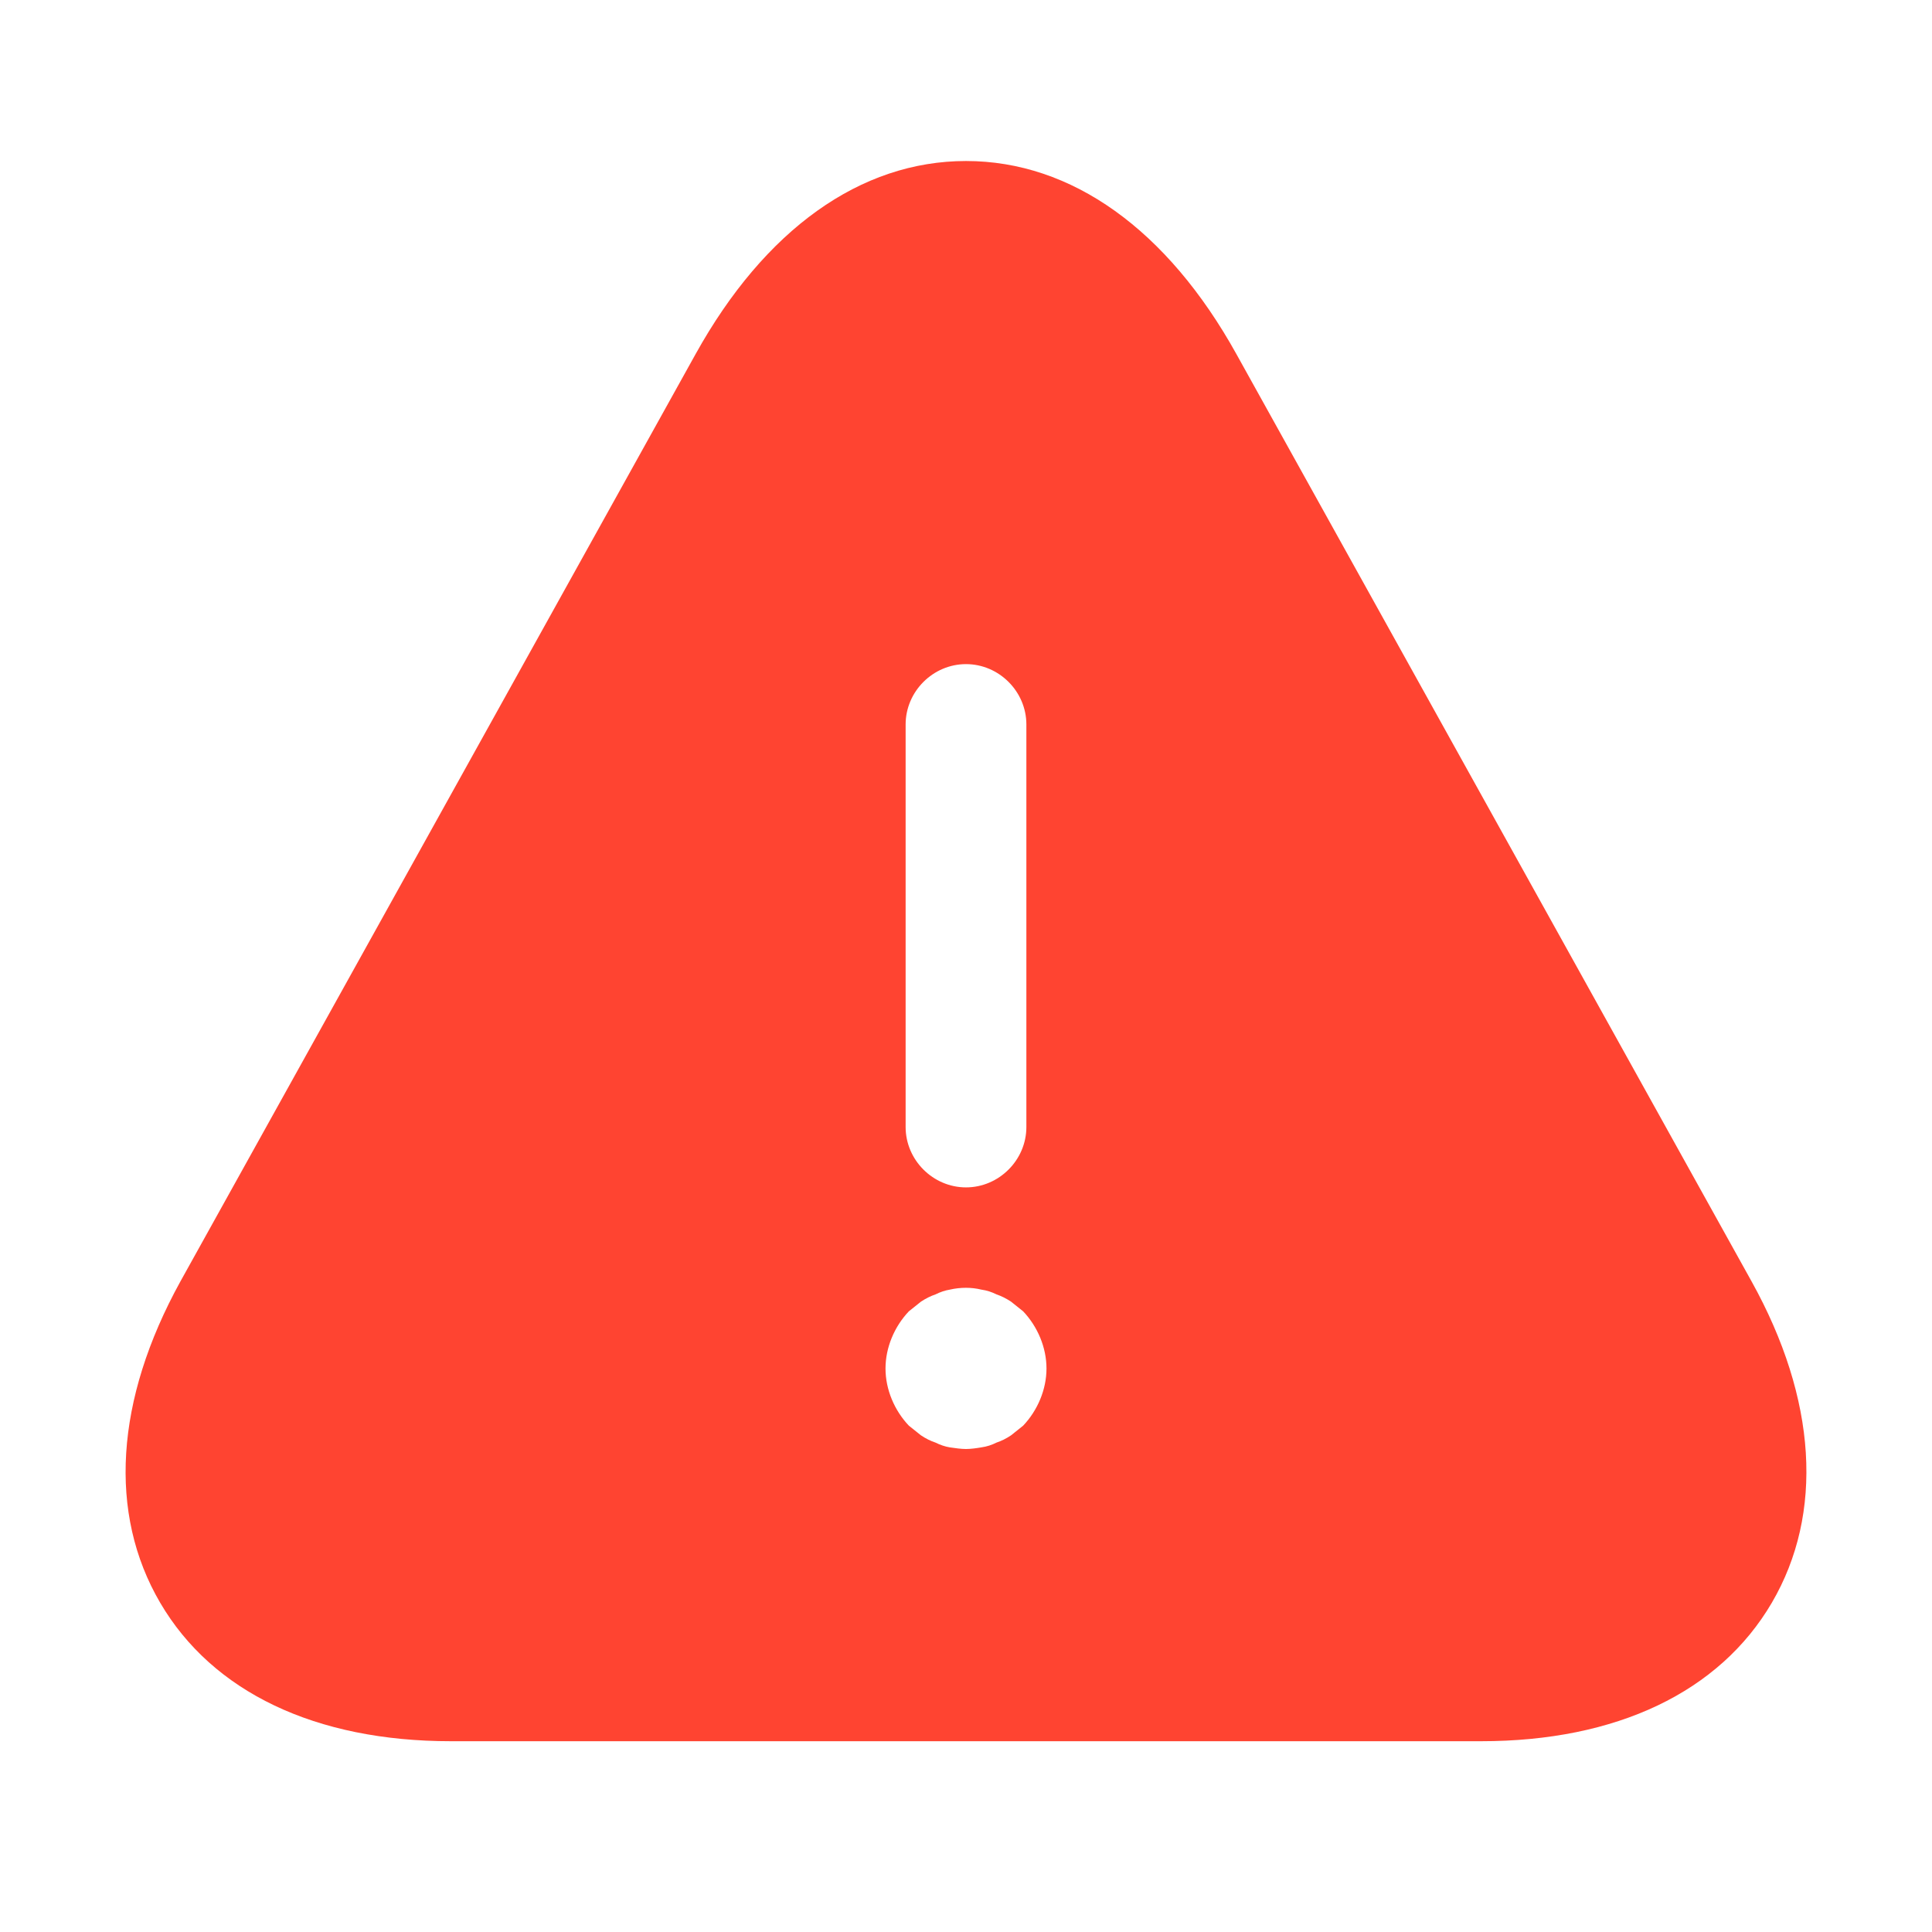 <?xml version="1.0" encoding="UTF-8"?> <svg xmlns="http://www.w3.org/2000/svg" width="56" height="56" viewBox="0 0 56 56" fill="none"><path d="M50.773 37.147L35.84 10.267C33.833 6.65 31.057 4.667 28 4.667C24.943 4.667 22.167 6.65 20.16 10.267L5.227 37.147C3.337 40.577 3.127 43.867 4.643 46.457C6.16 49.047 9.147 50.47 13.067 50.47H42.933C46.853 50.47 49.84 49.047 51.357 46.457C52.873 43.867 52.663 40.553 50.773 37.147ZM26.25 21C26.25 20.043 27.043 19.25 28 19.25C28.957 19.25 29.75 20.043 29.75 21V32.667C29.75 33.623 28.957 34.417 28 34.417C27.043 34.417 26.25 33.623 26.25 32.667V21ZM29.657 41.323C29.54 41.417 29.423 41.51 29.307 41.603C29.167 41.697 29.027 41.767 28.887 41.813C28.747 41.883 28.607 41.93 28.443 41.953C28.303 41.977 28.14 42 28 42C27.86 42 27.697 41.977 27.533 41.953C27.393 41.93 27.253 41.883 27.113 41.813C26.973 41.767 26.833 41.697 26.693 41.603C26.577 41.51 26.46 41.417 26.343 41.323C25.923 40.88 25.667 40.273 25.667 39.667C25.667 39.06 25.923 38.453 26.343 38.01C26.46 37.917 26.577 37.823 26.693 37.73C26.833 37.637 26.973 37.567 27.113 37.52C27.253 37.45 27.393 37.403 27.533 37.38C27.837 37.31 28.163 37.31 28.443 37.38C28.607 37.403 28.747 37.45 28.887 37.52C29.027 37.567 29.167 37.637 29.307 37.73C29.423 37.823 29.54 37.917 29.657 38.01C30.077 38.453 30.333 39.06 30.333 39.667C30.333 40.273 30.077 40.88 29.657 41.323Z" fill="#FF4431"></path></svg> 
